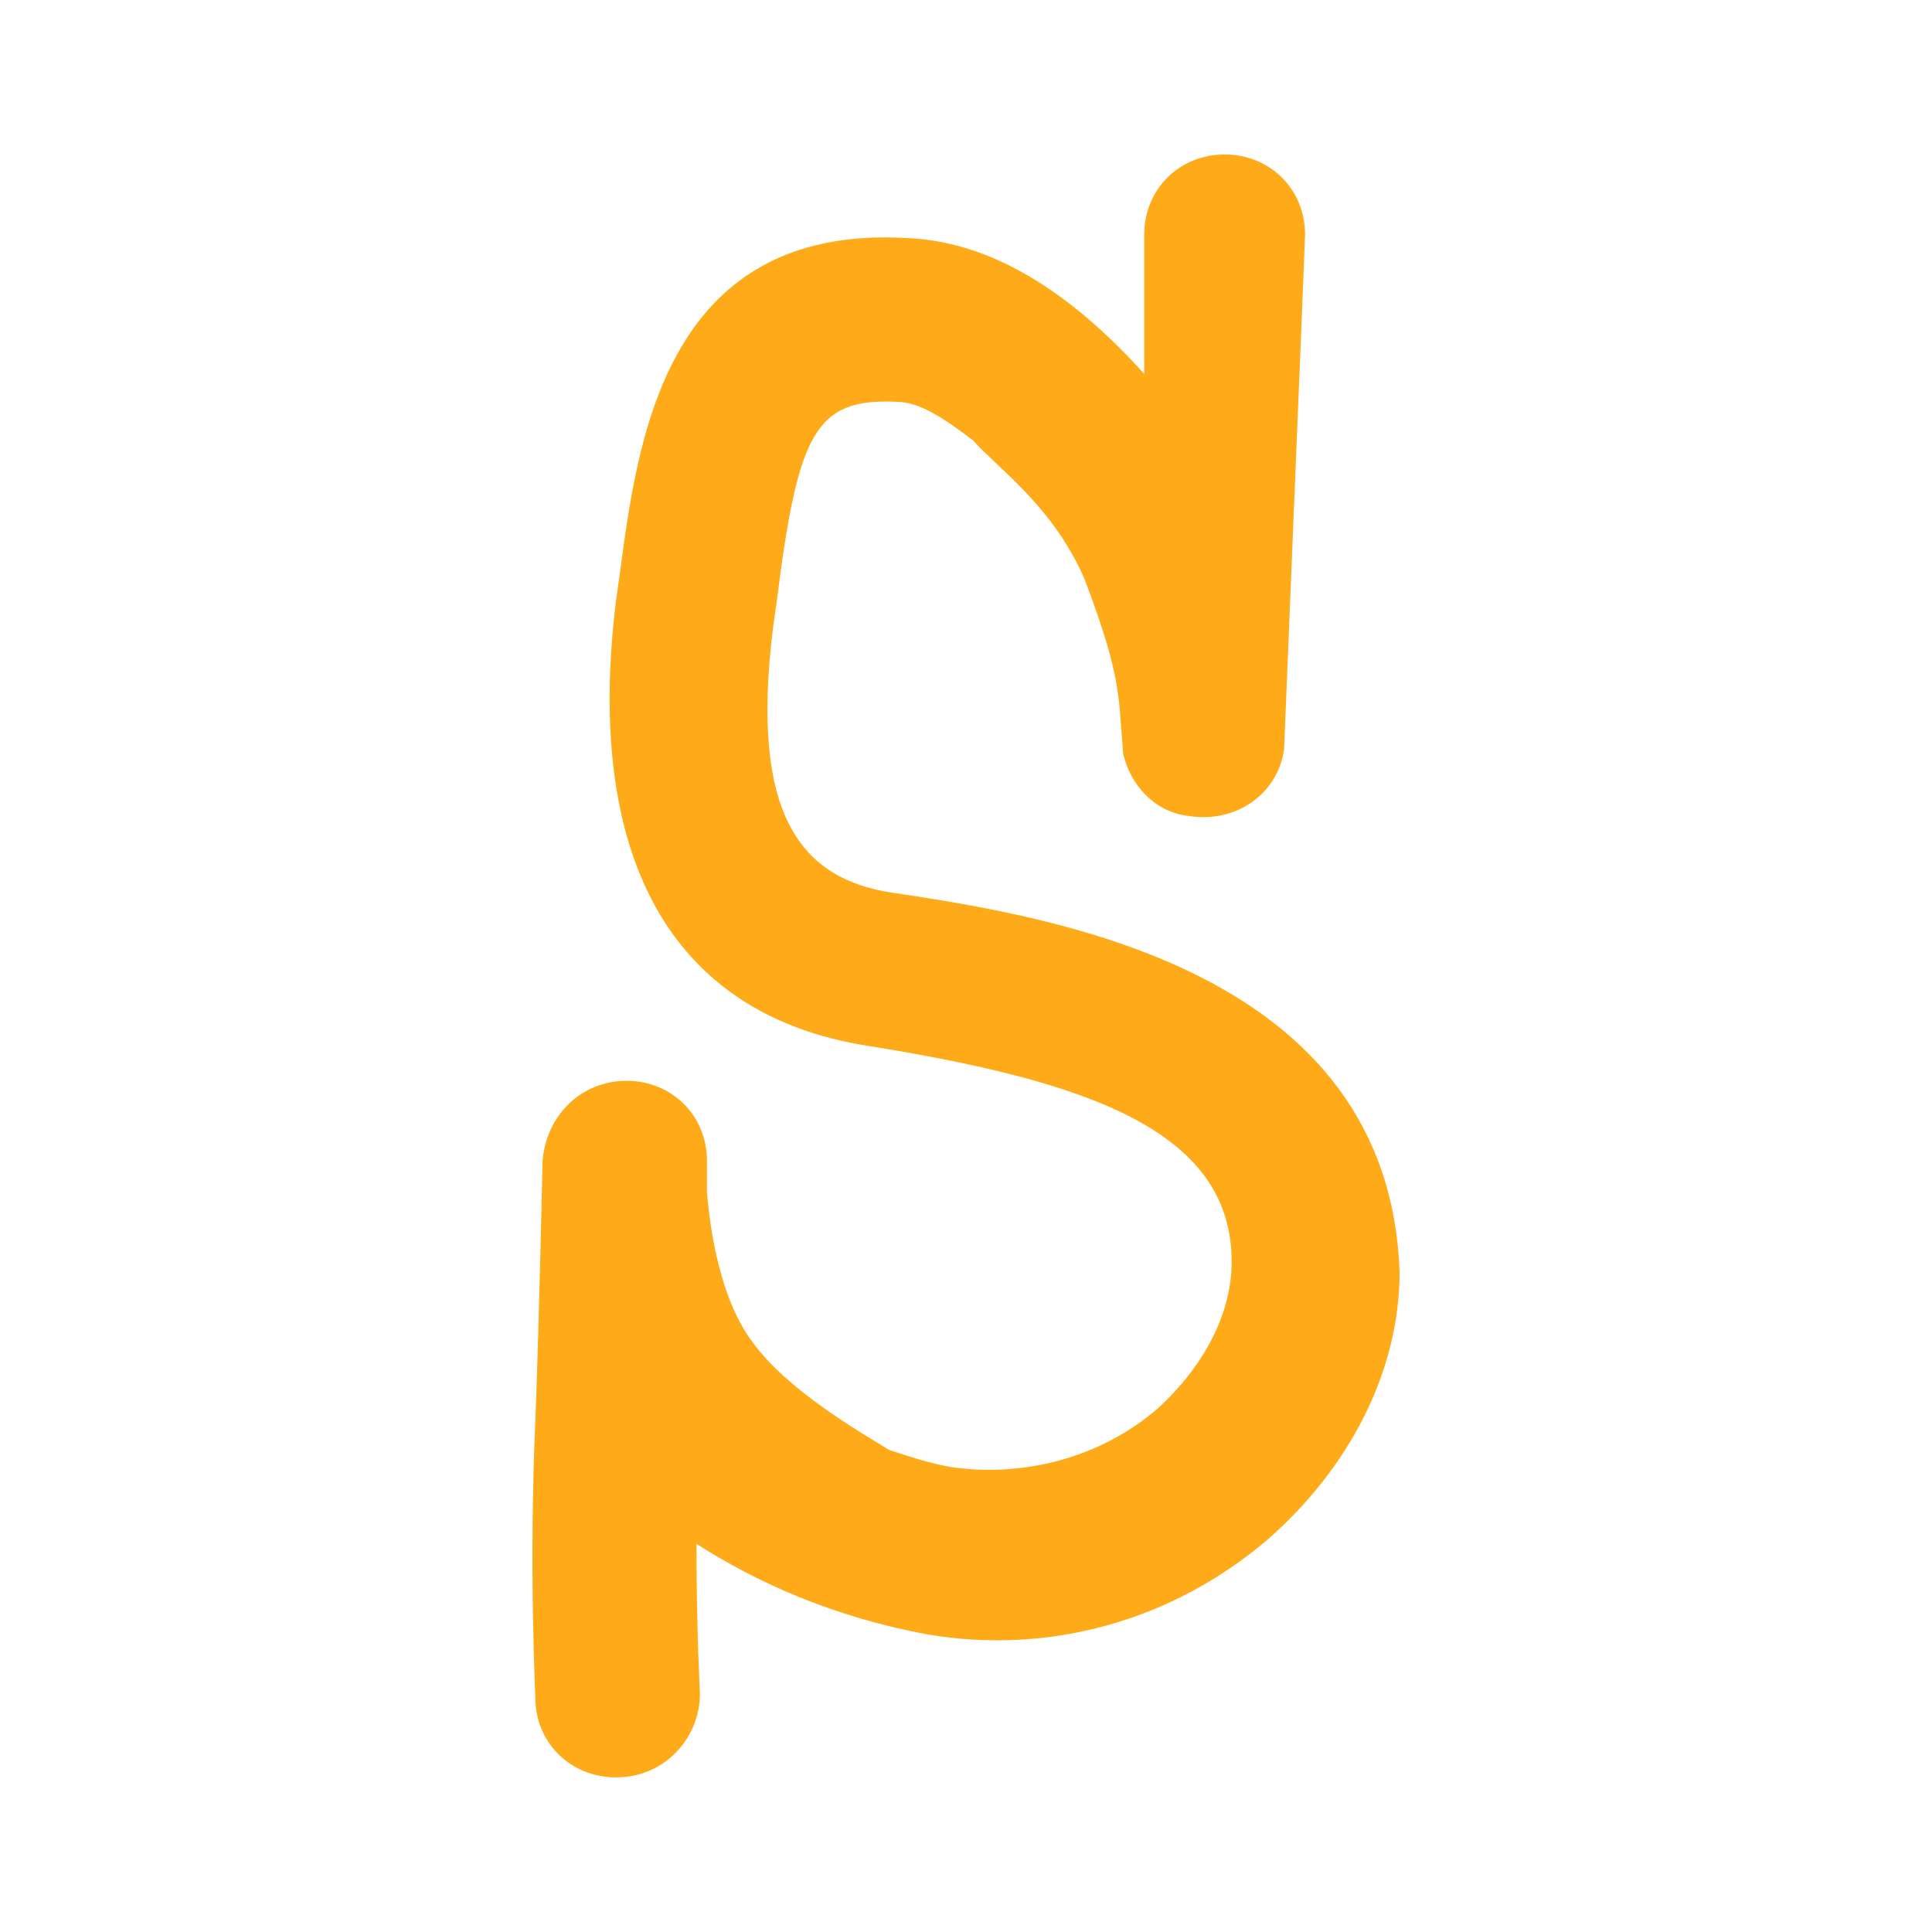 <?xml version="1.0" encoding="UTF-8" standalone="no"?>
<svg
   width="24"
   height="24"
   viewBox="0 0 24 24"
   fill="none"
   version="1.1"
   id="svg1"
   sodipodi:docname="favicon.svg"
   inkscape:version="1.3.2 (091e20e, 2023-11-25)"
   xmlns:inkscape="http://www.inkscape.org/namespaces/inkscape"
   xmlns:sodipodi="http://sodipodi.sourceforge.net/DTD/sodipodi-0.dtd"
   xmlns="http://www.w3.org/2000/svg"
   xmlns:svg="http://www.w3.org/2000/svg">
  <defs
     id="defs1" />
  <path
     d="M 11.085,11.09 C 9.955,10.917 9.304,10.139 9.608,7.759 l 0.043,-0.303 c 0.261,-2.076 0.478,-2.509 1.477,-2.465 0.304,0 0.608,0.216 0.956,0.476 0.304,0.346 0.999,0.822 1.39,1.73 0.261,0.692 0.391,1.125 0.435,1.6 l 0.043,0.562 c 0.087,0.389 0.391,0.735 0.826,0.779 0.565,0.086 1.086,-0.26 1.173,-0.822 0,-0.043 0.261,-6.315 0.261,-6.402 0,-0.562 -0.434,-0.995 -0.999,-0.995 -0.565,0 -0.999,0.433 -0.999,0.995 0,0 0,0.865 0,1.73 -0.782,-0.865 -1.781,-1.644 -2.955,-1.687 -3.042,-0.173 -3.346,2.595 -3.563,4.196 l -0.043,0.303 c -0.391,3.158 0.652,5.147 3.128,5.536 2.694,0.433 4.519,1.038 4.519,2.682 0,0.649 -0.348,1.298 -0.912,1.817 -0.695,0.606 -1.651,0.865 -2.564,0.735 -0.261,-0.043 -0.521,-0.13 -0.782,-0.216 C 10.694,17.794 9.782,17.275 9.347,16.67 8.956,16.151 8.826,15.329 8.782,14.81 c 0,-0.216 0,-0.389 0,-0.389 0,-0.562 -0.434,-0.995 -0.999,-0.995 -0.565,0 -0.999,0.433 -1.043,0.995 0,0 -0.043,1.99 -0.087,3.157 -0.087,1.903 0,3.504 0,3.59 0.043,0.562 0.521,0.952 1.086,0.908 0.565,-0.043 0.956,-0.519 0.956,-1.038 0,0 -0.043,-0.779 -0.043,-1.86 0.739,0.476 1.694,0.908 2.868,1.125 1.521,0.259 3.042,-0.173 4.215,-1.168 1.043,-0.908 1.651,-2.12 1.651,-3.331 -0.13,-3.763 -4.301,-4.412 -6.3,-4.715 z"
     fill="#ffab19"
     id="path1"
     style="stroke-width:1.44" />
</svg>
